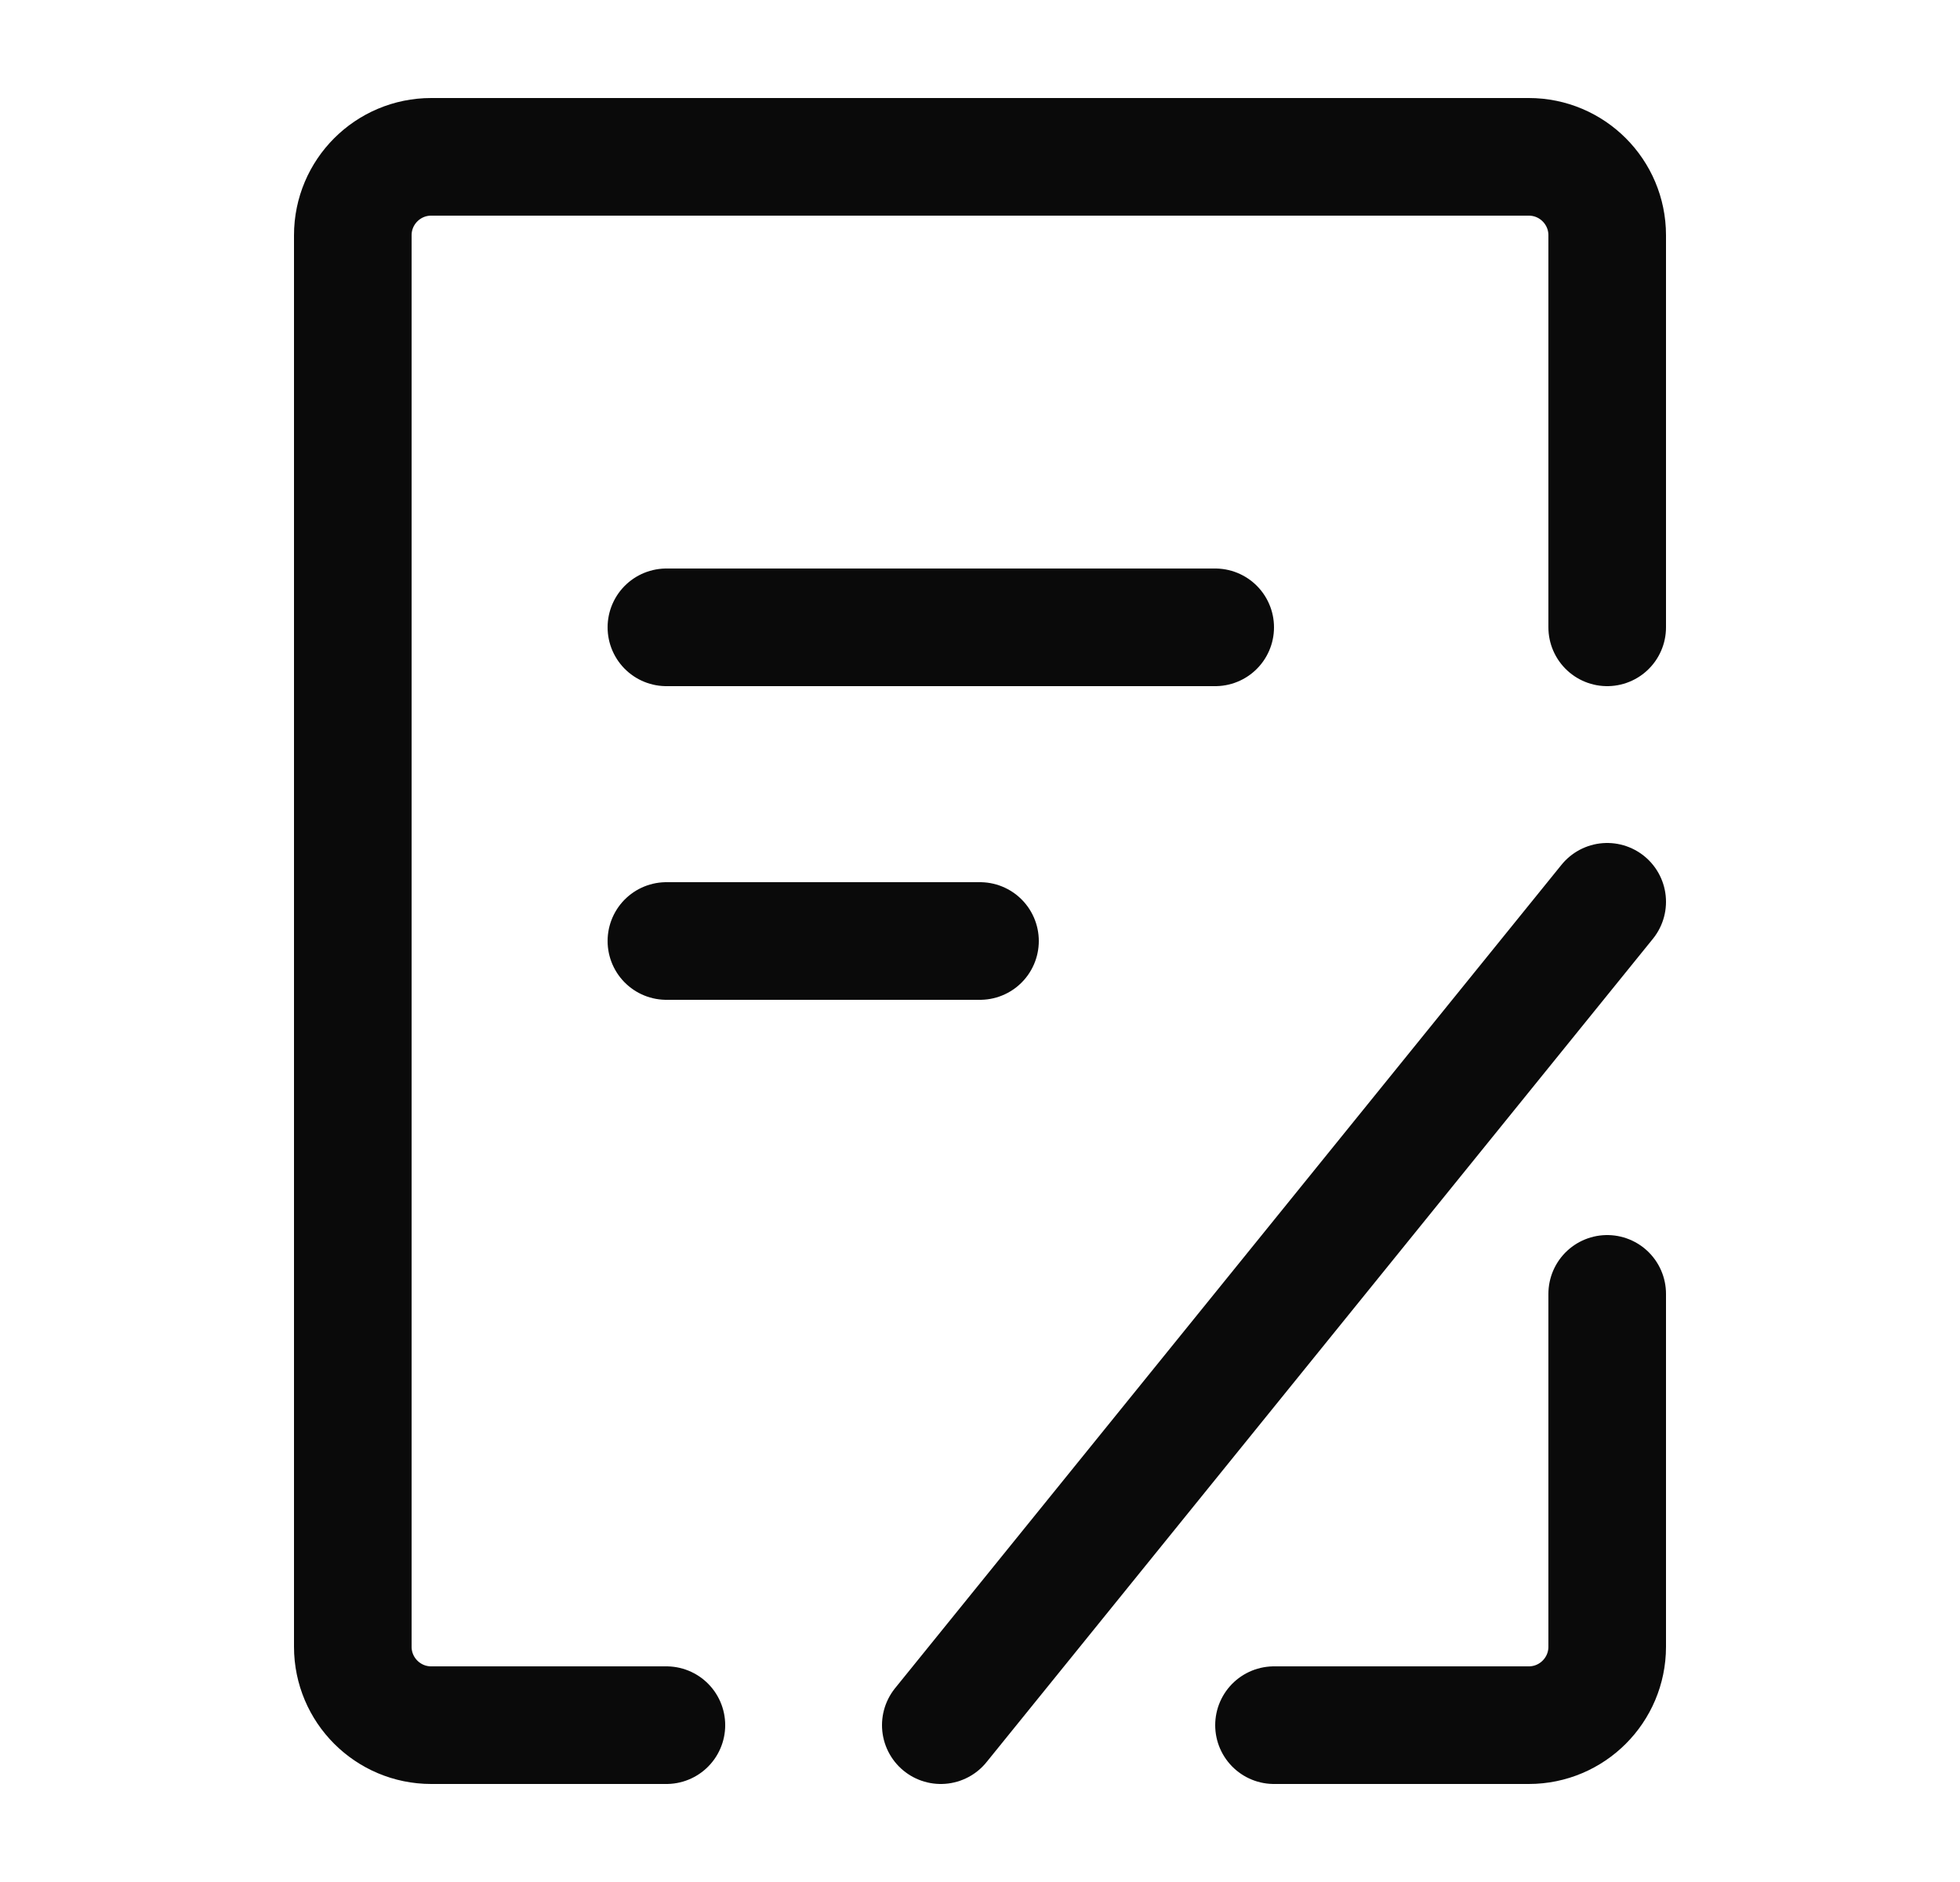 <svg width="25" height="24" viewBox="0 0 25 24" fill="none" xmlns="http://www.w3.org/2000/svg">
<g clip-path="url(#clip0_9515_1123)">
<path d="M20.5 16.5V21C20.5 21.552 20.052 22 19.5 22H16.25" stroke="#0A0A0A" stroke-width="1.5" stroke-linecap="round" stroke-linejoin="round"/>
<path d="M20.5 8V3C20.5 2.448 20.052 2 19.5 2H5.5C4.948 2 4.5 2.448 4.5 3V21C4.5 21.552 4.948 22 5.5 22H8.5" stroke="#0A0A0A" stroke-width="1.5" stroke-linecap="round" stroke-linejoin="round"/>
<path d="M8.5 8H15.5" stroke="#0A0A0A" stroke-width="1.5" stroke-linecap="round"/>
<path d="M12 22L20.5 11.5" stroke="#0A0A0A" stroke-width="1.5" stroke-linecap="round"/>
<path d="M8.5 12H12.5" stroke="#0A0A0A" stroke-width="1.5" stroke-linecap="round"/>
</g>
<defs>
<clipPath id="clip0_9515_1123">
<rect width="24" height="24" fill="white" transform="translate(0.5)"/>
</clipPath>
</defs>
</svg>
